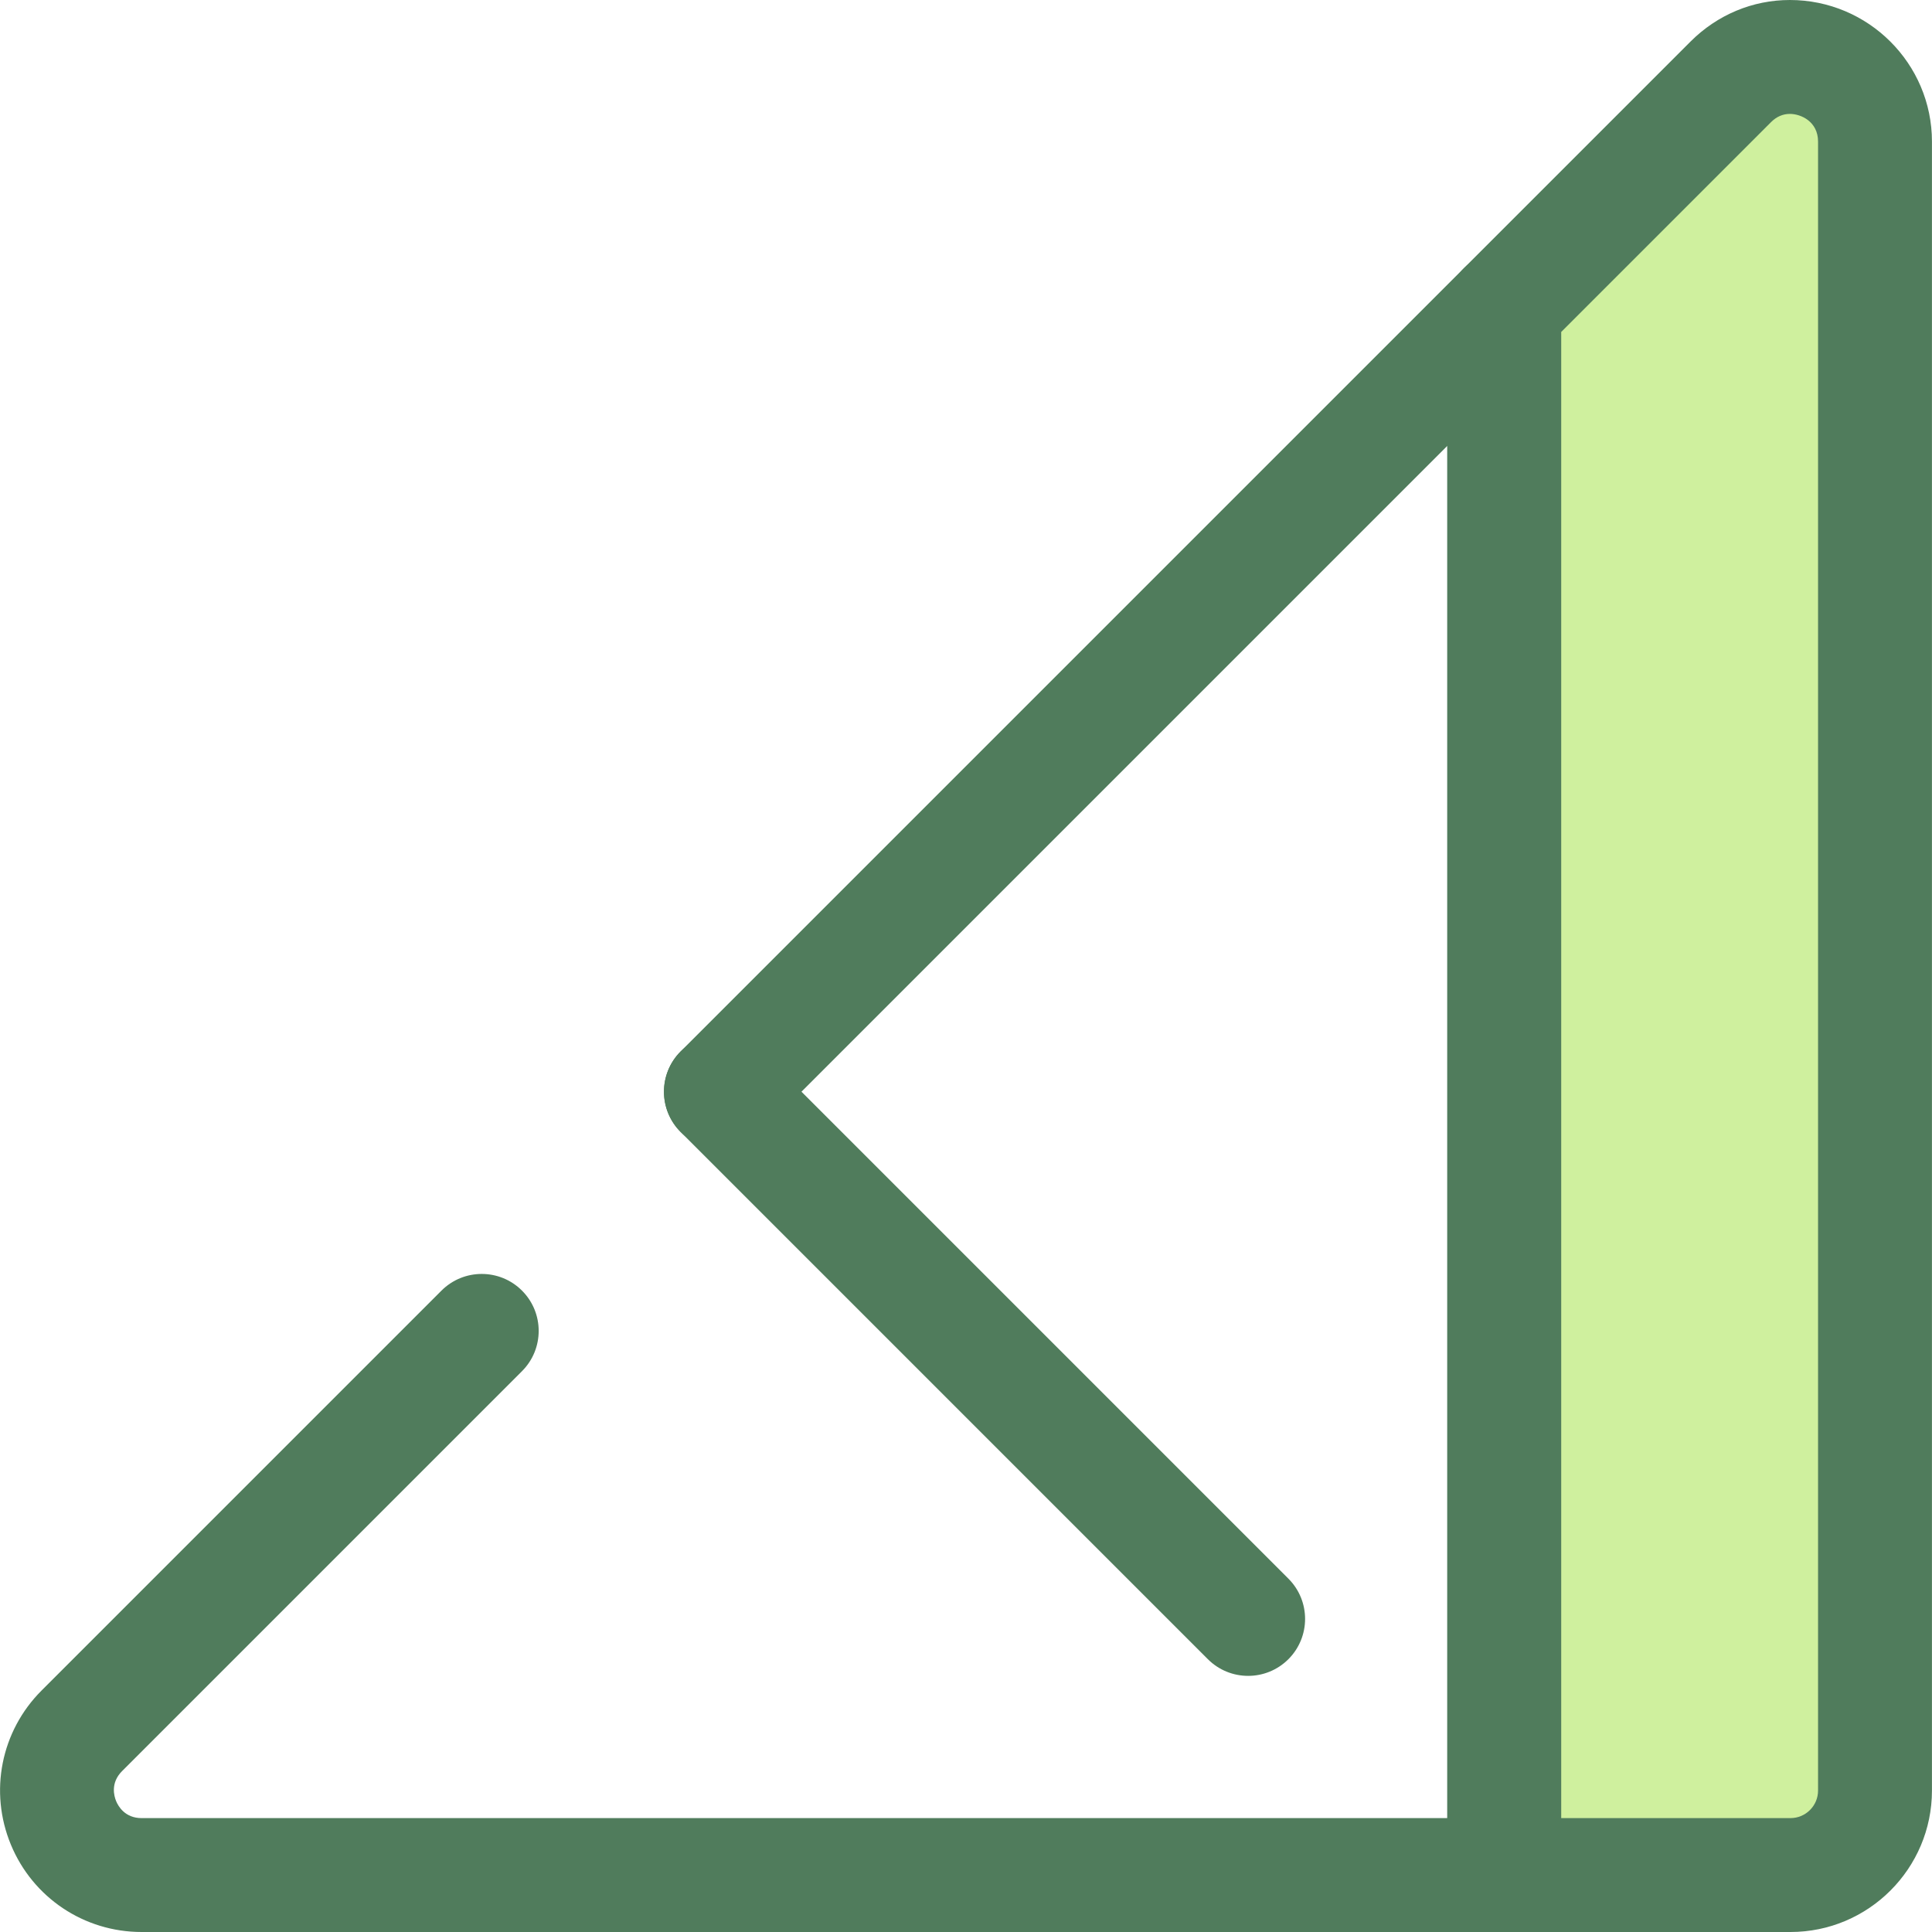 <?xml version="1.0" encoding="iso-8859-1"?>
<!-- Uploaded to: SVG Repo, www.svgrepo.com, Generator: SVG Repo Mixer Tools -->
<svg height="800px" width="800px" version="1.1" id="Layer_1" xmlns="http://www.w3.org/2000/svg" xmlns:xlink="http://www.w3.org/1999/xlink" 
	 viewBox="0 0 512 512" xml:space="preserve">
<path style="fill:#507C5C;" d="M398.644,512H37.517c-15.215,0-28.808-9.083-34.631-23.14c-5.823-14.057-2.634-30.093,8.126-40.852
	l105.979-105.979c5.895-5.894,15.449-5.895,21.345,0c5.894,5.894,5.894,15.45,0,21.344L32.357,469.353
	c-3.114,3.114-2.145,6.601-1.583,7.957c0.561,1.355,2.342,4.507,6.745,4.507h346.035V118.156l-181.83,181.831
	c-5.895,5.894-15.449,5.894-21.345,0c-5.894-5.894-5.894-15.45,0-21.345L387.972,71.048c4.316-4.315,10.809-5.608,16.448-3.271
	c5.639,2.336,9.317,7.839,9.317,13.944v415.188C413.736,505.243,406.979,512,398.644,512z"/>
<path style="fill:#CFF09E;" d="M398.644,81.719v415.188h75.858c12.367,0,22.393-10.026,22.393-22.393V37.53
	c0-19.951-24.121-29.942-38.228-15.835L398.644,81.719z"/>
<g>
	<path style="fill:#507C5C;" d="M474.501,512h-75.858c-8.334,0-15.092-6.757-15.092-15.092V81.719c0-4.003,1.591-7.842,4.421-10.672
		l60.024-60.024C455.103,3.915,464.46,0,474.34,0c20.758,0,37.647,16.836,37.647,37.53v436.985
		C511.988,495.184,495.17,512,474.501,512z M413.736,481.815h60.765c4.027,0,7.302-3.275,7.302-7.3V37.53
		c0-5.352-4.578-7.345-7.462-7.345c-1.87,0-3.553,0.735-5,2.182l-55.604,55.604v393.844H413.736z"/>
	<path style="fill:#507C5C;" d="M330.767,444.123c-3.864,0-7.724-1.473-10.672-4.421L180.379,299.986
		c-5.894-5.894-5.894-15.45,0-21.345c5.895-5.894,15.449-5.894,21.345,0l139.717,139.717c5.894,5.894,5.894,15.45,0,21.345
		C338.491,442.649,334.629,444.123,330.767,444.123z"/>
</g>
</svg>